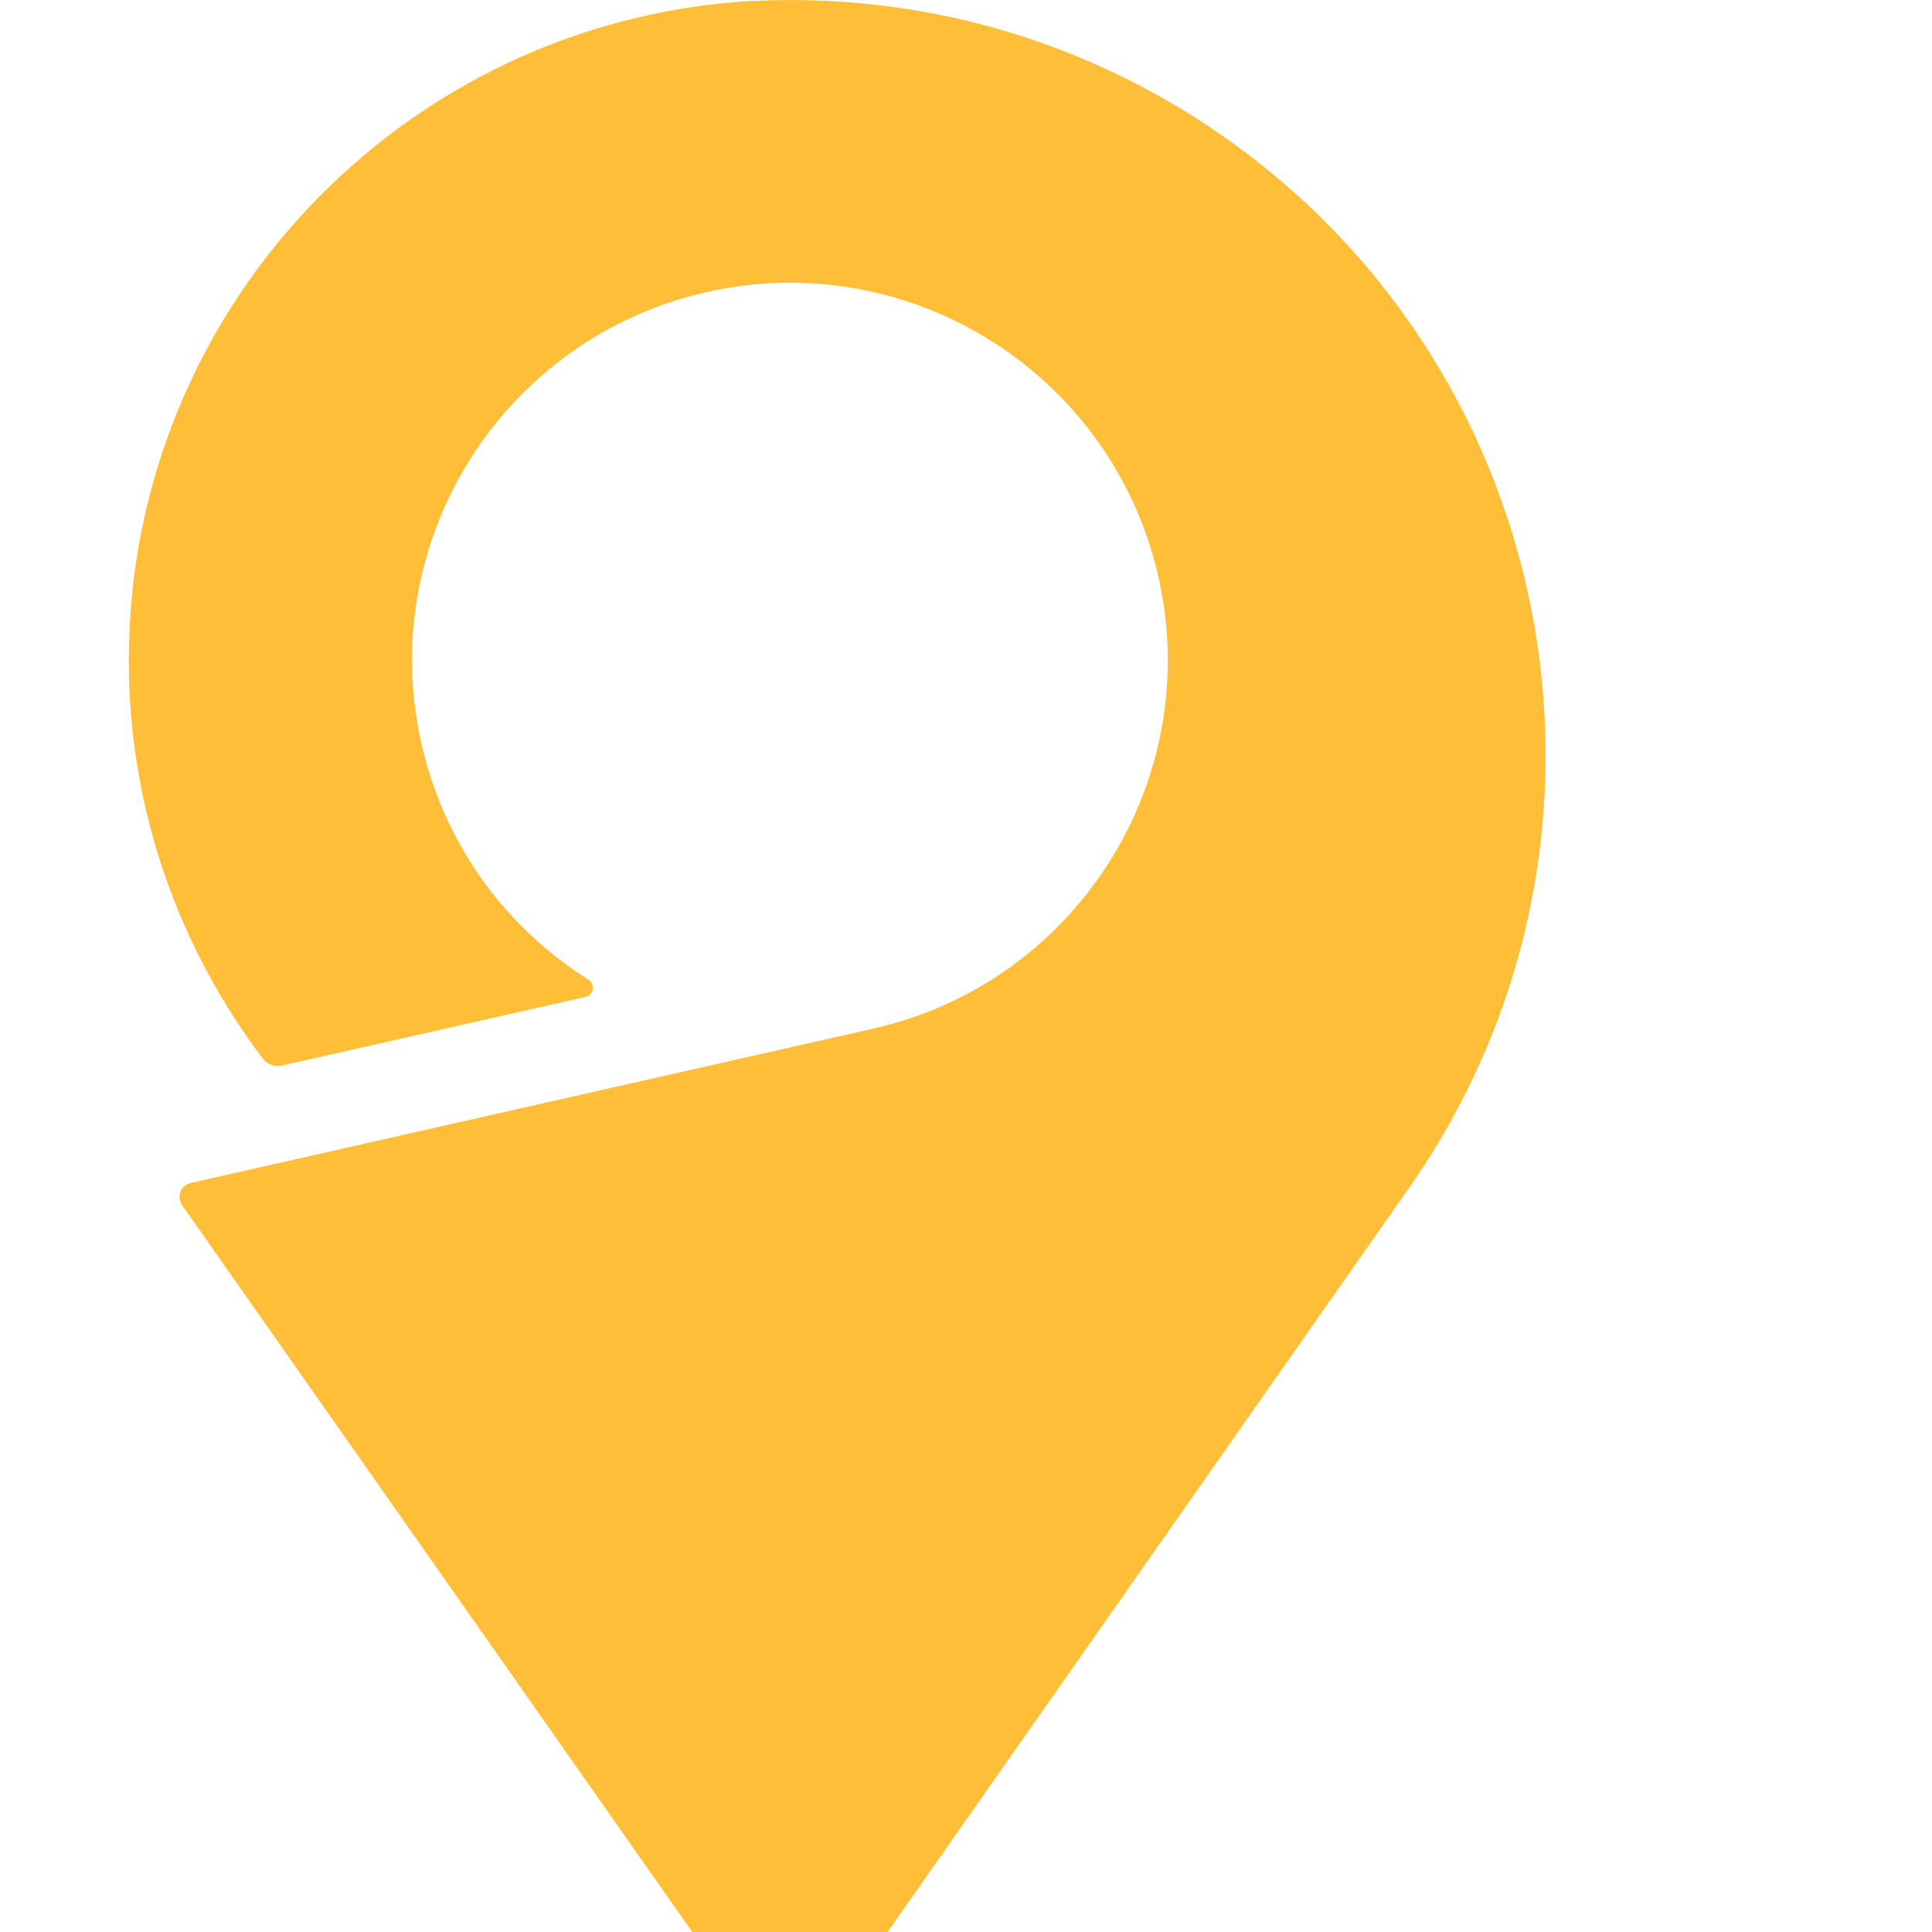<svg width="15" height="15" viewBox="0 0 15 15" fill="none" xmlns="http://www.w3.org/2000/svg"><path d="M1.479 9.185C1.479 9.185 6.78 7.986 6.78 7.986C8.36 7.629 9.351 6.059 8.994 4.48C8.636 2.901 7.065 1.911 5.485 2.268C3.905 2.626 2.914 4.195 3.272 5.774C3.451 6.565 3.934 7.207 4.57 7.607C4.57 7.607 4.572 7.609 4.572 7.609C4.591 7.622 4.603 7.644 4.603 7.669C4.603 7.703 4.58 7.732 4.547 7.74C4.547 7.74 2.189 8.273 2.189 8.273C2.133 8.286 2.074 8.264 2.04 8.218C2.04 8.218 2.04 8.218 2.04 8.218C1.39 7.359 1 6.288 1 5.128C1 2.398 3.135 0.167 5.827 0.008C5.851 0.007 5.997 0.001 6.046 0.001C7.238 -0.018 8.447 0.324 9.498 1.059C12.152 2.916 12.797 6.572 10.939 9.224L6.222 15.955C6.202 15.982 6.17 16 6.133 16C6.097 16 6.064 15.982 6.044 15.954C6.044 15.954 1.413 9.354 1.412 9.354C1.401 9.336 1.394 9.315 1.394 9.292C1.394 9.24 1.43 9.196 1.479 9.185Z" fill="#FFBE38"/></svg>